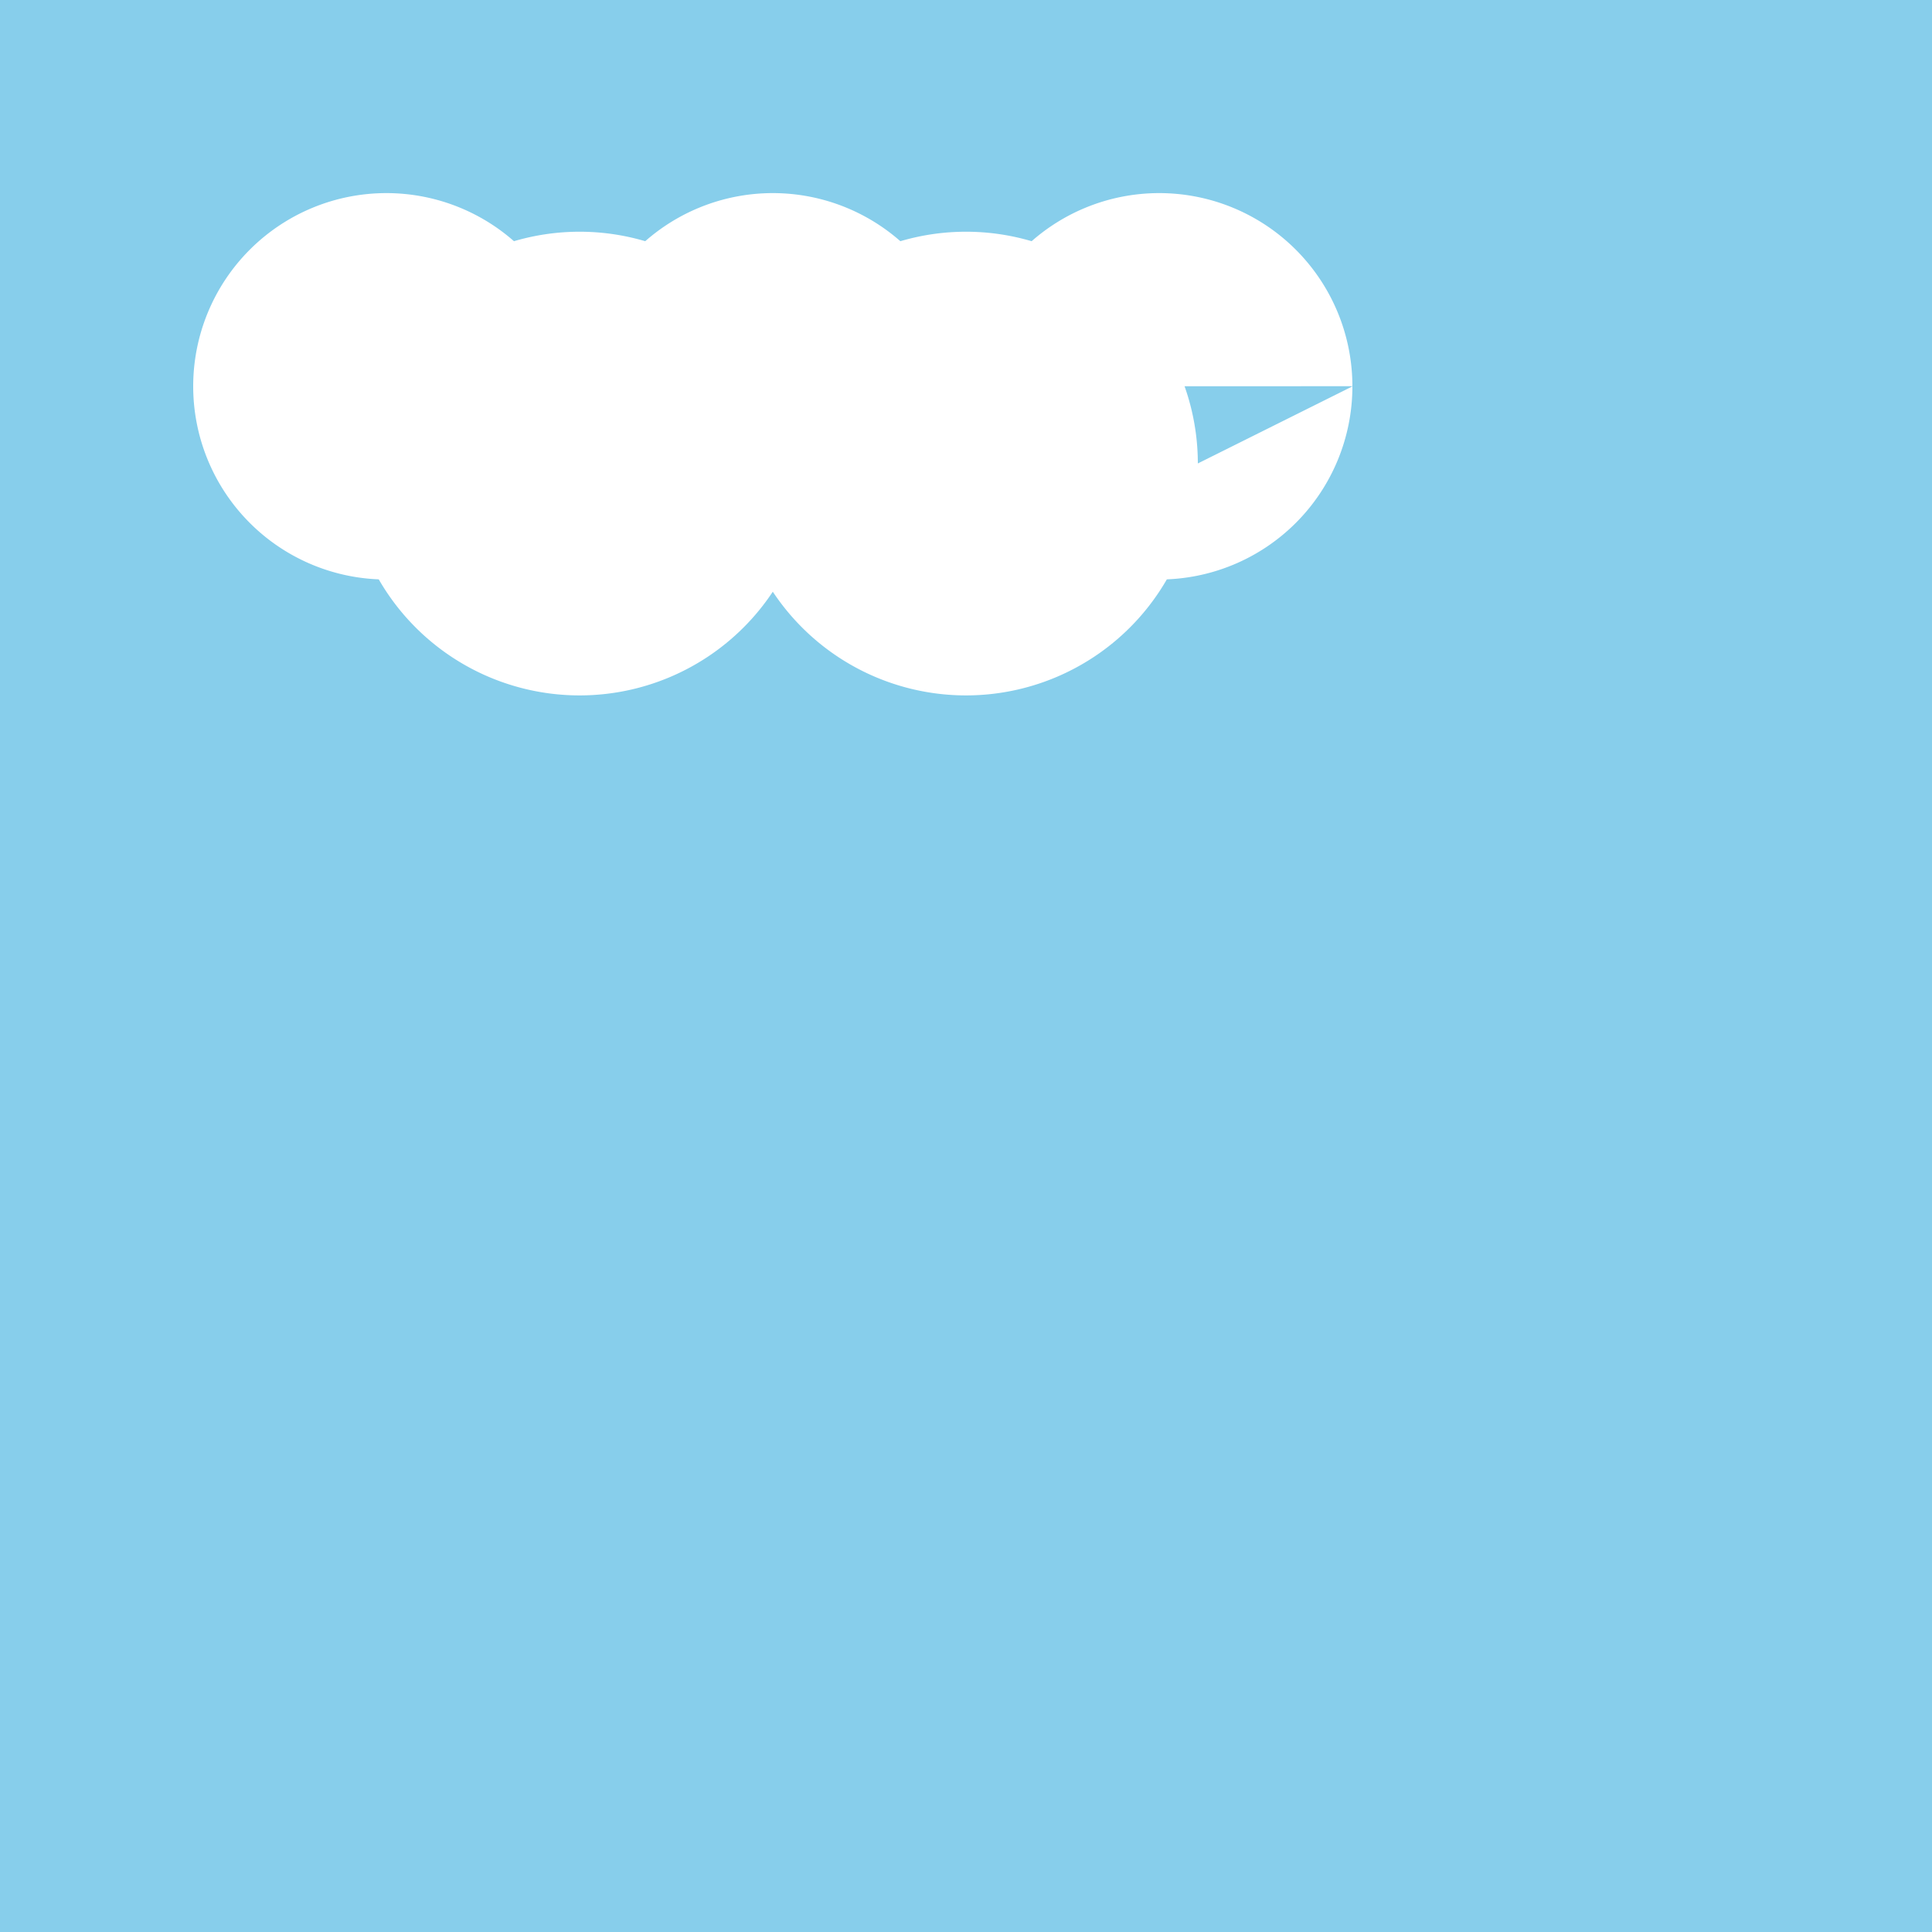 <!--

Generated by DrawGPT.
Free, open source, AI generated images in SVG, PNG, and HTML Canvas format.
https://drawgpt.ai

Created: 2023-11-08T05:44:46.105Z
Link: https://drawgpt.ai/prompt/118402/

-->
<svg xmlns="http://www.w3.org/2000/svg" xmlns:xlink="http://www.w3.org/1999/xlink" width="500" height="500"><defs/><g><rect fill="#87CEEB" stroke="none" x="0" y="0" width="512" height="512"/><path fill="#FFFFFF" stroke="none" paint-order="stroke fill markers" d=" M 150 100 A 50 50 0 1 1 150 99.95 L 210 120 A 60 60 0 1 1 210 119.94 L 250 100 A 50 50 0 1 1 250 99.95 L 310 120 A 60 60 0 1 1 310 119.94 L 350 100 A 50 50 0 1 1 350 99.95"/></g></svg>